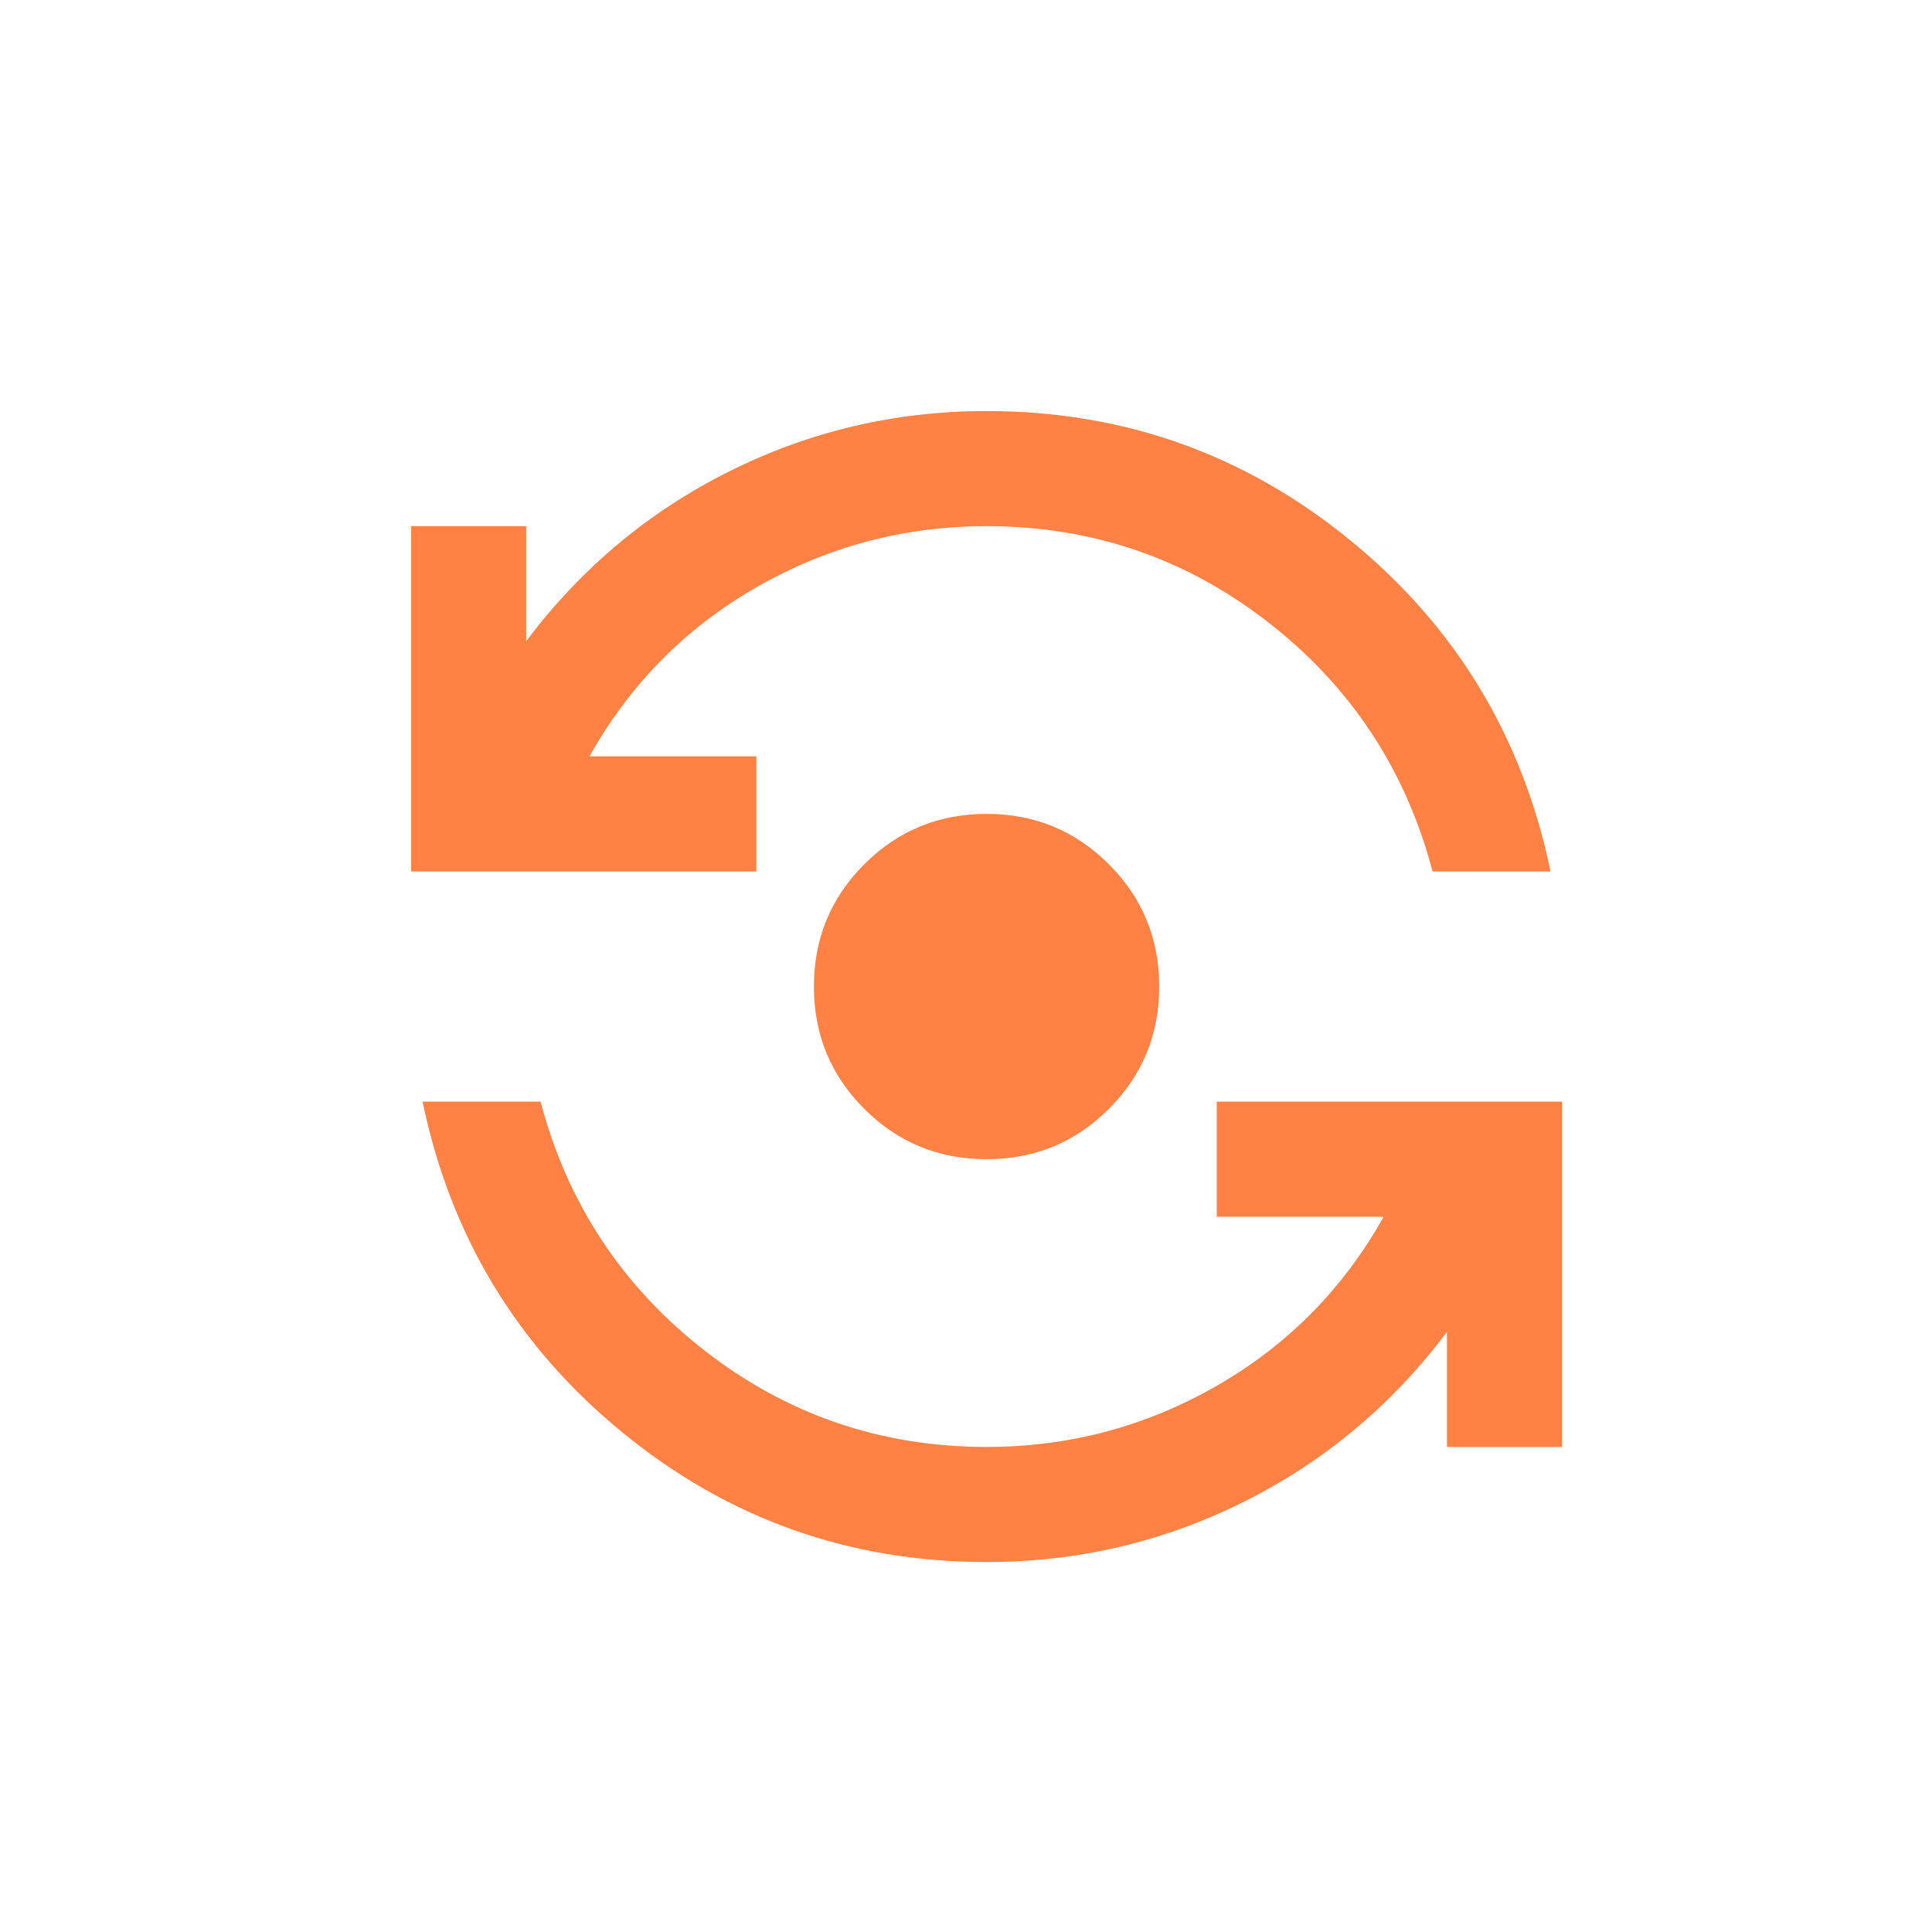 <?xml version="1.0" encoding="UTF-8"?>
<svg width="47px" height="47px" viewBox="0 0 47 47" version="1.1" xmlns="http://www.w3.org/2000/svg" xmlns:xlink="http://www.w3.org/1999/xlink">
    <title>Artboard Copy 3</title>
    <g id="Artboard-Copy-3" stroke="none" stroke-width="1" fill="none" fill-rule="evenodd">
        <path d="M24,38 C20.663,38 17.712,36.95 15.145,34.85 C12.578,32.75 10.957,30.067 10.28,26.8 L13.15,26.8 C13.803,29.273 15.133,31.292 17.14,32.855 C19.147,34.418 21.433,35.2 24,35.2 C26.007,35.2 27.873,34.704 29.6,33.712 C31.327,32.721 32.68,31.35 33.66,29.6 L29.6,29.6 L29.6,26.8 L38,26.8 L38,35.2 L35.2,35.2 L35.2,32.4 C33.87,34.173 32.225,35.55 30.265,36.53 C28.305,37.51 26.217,38 24,38 Z M24,28.2 C22.833,28.2 21.842,27.792 21.025,26.975 C20.208,26.158 19.8,25.167 19.8,24 C19.8,22.833 20.208,21.842 21.025,21.025 C21.842,20.208 22.833,19.8 24,19.8 C25.167,19.8 26.158,20.208 26.975,21.025 C27.792,21.842 28.2,22.833 28.2,24 C28.2,25.167 27.792,26.158 26.975,26.975 C26.158,27.792 25.167,28.2 24,28.2 Z M10,21.2 L10,12.8 L12.8,12.8 L12.8,15.6 C14.13,13.827 15.775,12.45 17.735,11.47 C19.695,10.49 21.783,10 24,10 C27.337,10 30.288,11.05 32.855,13.15 C35.422,15.25 37.043,17.933 37.72,21.2 L34.85,21.2 C34.197,18.727 32.867,16.708 30.86,15.145 C28.853,13.582 26.567,12.8 24,12.8 C21.993,12.8 20.127,13.296 18.4,14.287 C16.673,15.279 15.32,16.65 14.34,18.4 L18.4,18.4 L18.4,21.2 L10,21.2 Z" id="Shape" fill="#FF8144" fill-rule="nonzero"></path>
    </g>
</svg>
